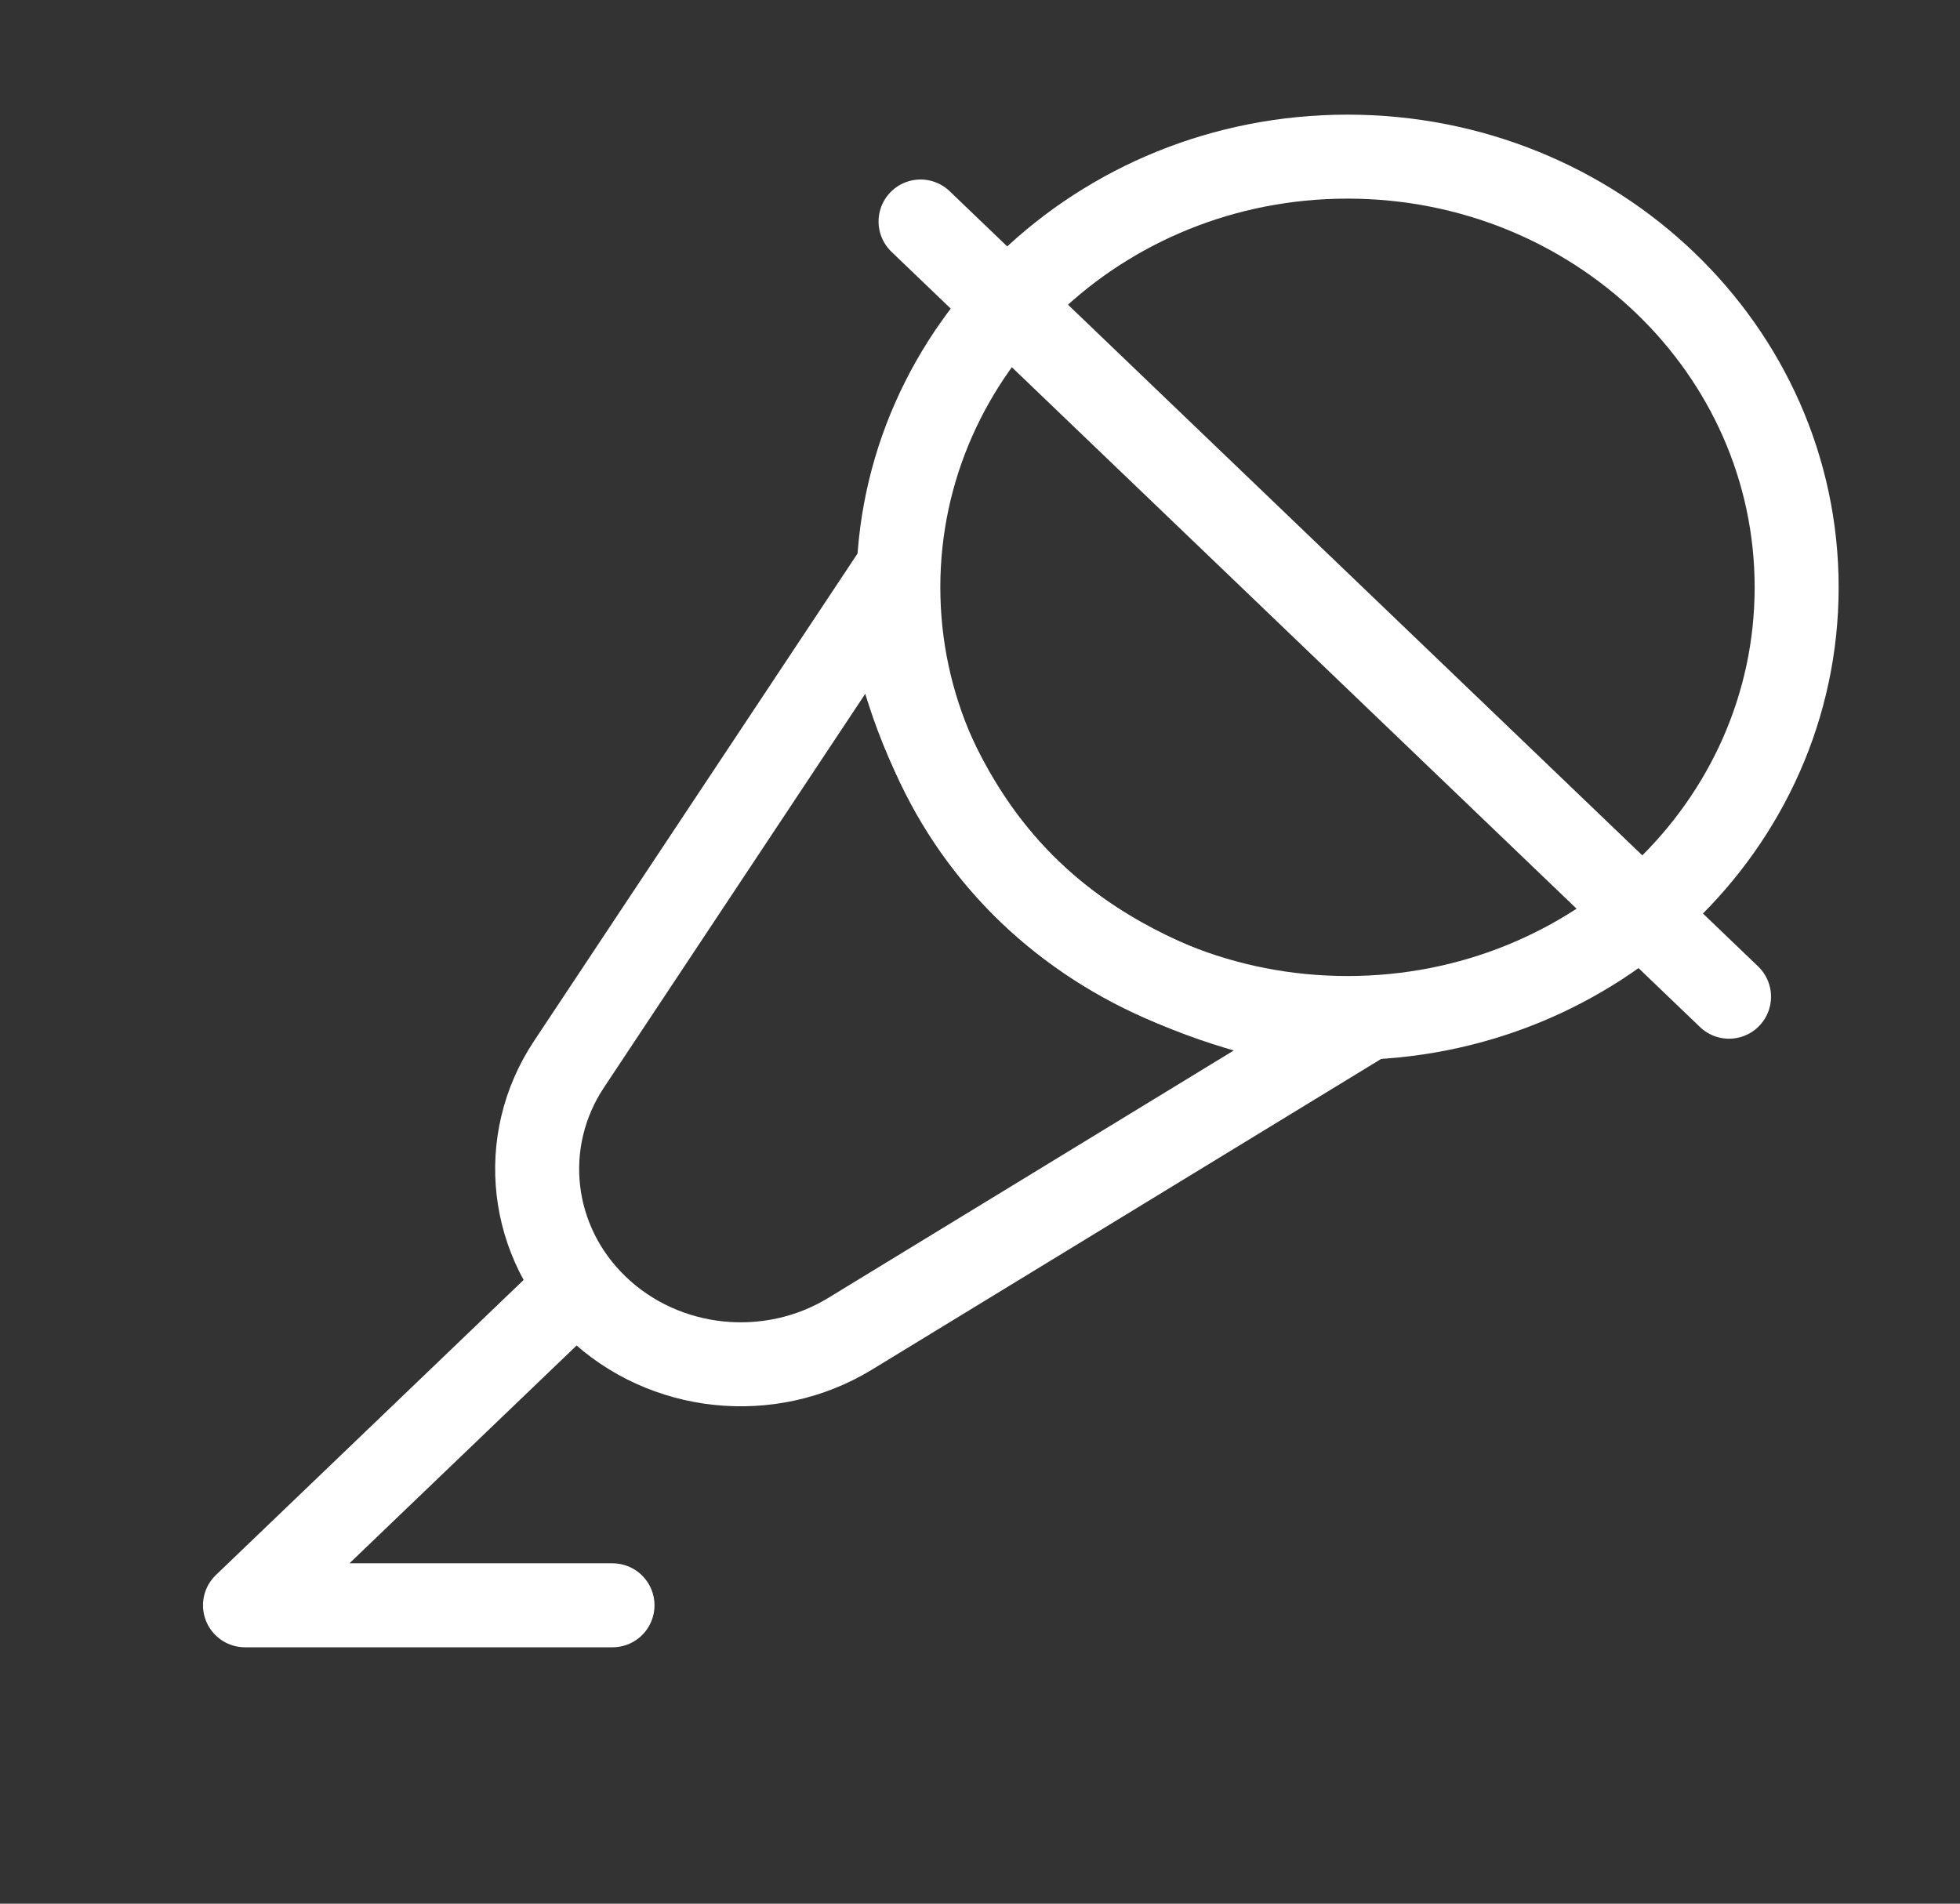 <svg width="70" height="68" viewBox="0 0 70 68" fill="none" xmlns="http://www.w3.org/2000/svg">
<rect x="0" y="0" width="70" height="68" fill="#333333" stroke="none"/>
<path d="M48.125 36.802C48.125 36.802 41.422 36.307 36.782 31.857C32.142 27.407 31.626 20.979 31.626 20.979L20.321 38.016C18.491 40.773 18.904 44.38 21.314 46.691C23.724 49.003 27.485 49.398 30.36 47.644L48.125 36.802Z" stroke="white" stroke-width="3"/>
<path d="M48.125 36.364C39.265 36.364 32.083 29.476 32.083 20.979C32.083 12.483 39.265 5.595 48.125 5.595C56.984 5.595 64.166 12.483 64.166 20.979C64.166 29.476 56.984 36.364 48.125 36.364Z" stroke="white" stroke-width="3"/>
<path d="M61.751 35.603L32.877 7.912" stroke="white" stroke-width="3" stroke-linecap="round" stroke-linejoin="round"/>
<path d="M20.417 46.153L8.75 57.342H21.875" stroke="white" stroke-width="3" stroke-linecap="round" stroke-linejoin="round"/>
</svg>
